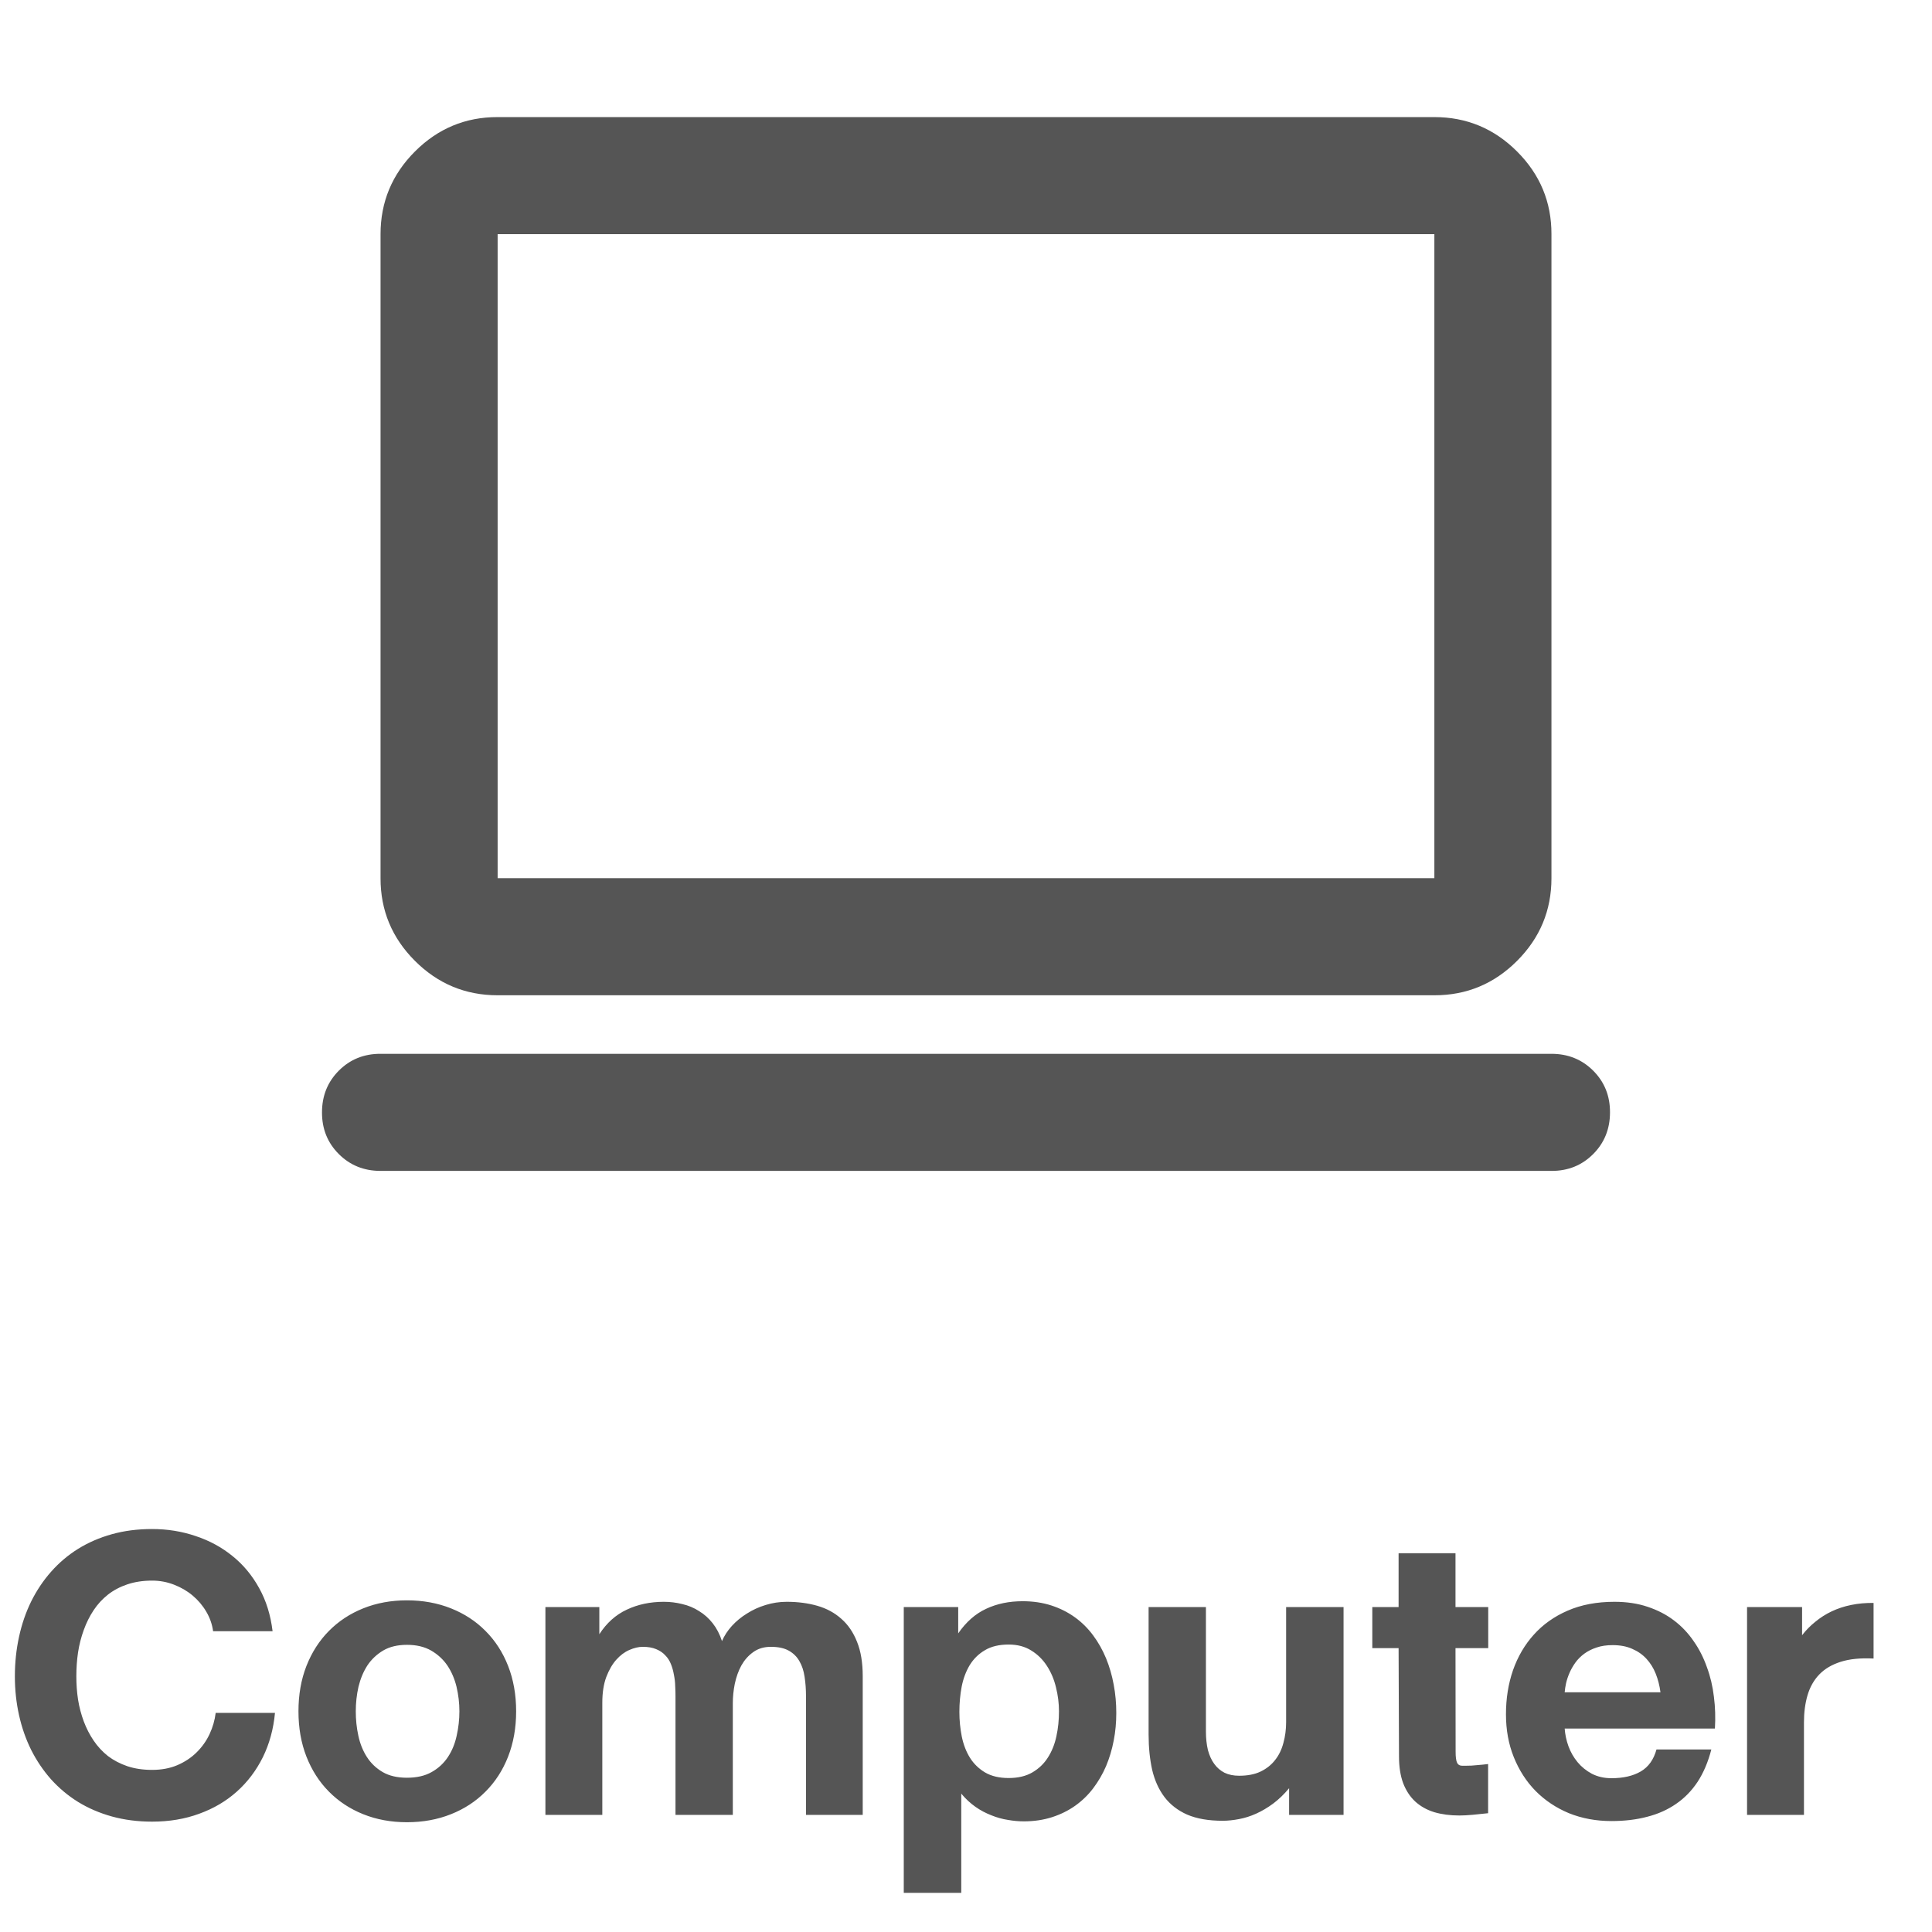<svg width="33" height="33" viewBox="0 0 33 33" fill="none" xmlns="http://www.w3.org/2000/svg">
<path d="M8.5 17C7.95 17 7.479 16.804 7.087 16.412C6.695 16.02 6.499 15.549 6.5 15V4C6.5 3.45 6.696 2.979 7.088 2.587C7.48 2.195 7.951 1.999 8.5 2H24.5C25.05 2 25.521 2.196 25.913 2.588C26.305 2.98 26.501 3.451 26.5 4V15C26.5 15.55 26.304 16.021 25.912 16.413C25.52 16.805 25.049 17.001 24.5 17H8.5ZM8.5 15H24.5V4H8.5V15ZM6.5 20C6.217 20 5.979 19.904 5.787 19.712C5.595 19.52 5.499 19.283 5.5 19C5.5 18.717 5.596 18.479 5.788 18.287C5.98 18.095 6.217 17.999 6.5 18H26.5C26.783 18 27.021 18.096 27.213 18.288C27.405 18.48 27.501 18.717 27.5 19C27.5 19.283 27.404 19.521 27.212 19.713C27.02 19.905 26.783 20.001 26.5 20H6.5Z" fill="#555555"/>
<path d="M3.64 27.863C3.624 27.744 3.585 27.633 3.523 27.528C3.461 27.422 3.383 27.331 3.289 27.252C3.196 27.174 3.09 27.113 2.971 27.067C2.852 27.021 2.728 26.998 2.598 26.998C2.441 26.998 2.301 27.02 2.175 27.062C2.05 27.104 1.939 27.163 1.843 27.238C1.749 27.313 1.667 27.401 1.599 27.504C1.531 27.606 1.475 27.719 1.431 27.841C1.387 27.961 1.354 28.089 1.333 28.224C1.313 28.359 1.304 28.496 1.304 28.634C1.304 28.766 1.313 28.898 1.333 29.03C1.354 29.16 1.387 29.285 1.431 29.403C1.475 29.52 1.531 29.63 1.599 29.73C1.667 29.831 1.749 29.919 1.843 29.994C1.939 30.067 2.05 30.125 2.175 30.168C2.301 30.21 2.441 30.231 2.598 30.231C2.759 30.231 2.903 30.204 3.03 30.15C3.157 30.095 3.266 30.023 3.357 29.933C3.45 29.842 3.524 29.738 3.579 29.621C3.634 29.503 3.669 29.382 3.684 29.257H4.697C4.671 29.534 4.602 29.786 4.49 30.014C4.377 30.241 4.229 30.438 4.045 30.602C3.863 30.765 3.649 30.891 3.403 30.98C3.159 31.07 2.891 31.115 2.598 31.115C2.352 31.115 2.123 31.085 1.912 31.027C1.7 30.968 1.507 30.885 1.333 30.778C1.16 30.67 1.007 30.542 0.872 30.392C0.738 30.241 0.625 30.073 0.532 29.889C0.441 29.705 0.372 29.508 0.325 29.296C0.278 29.084 0.254 28.864 0.254 28.634C0.254 28.398 0.278 28.173 0.325 27.958C0.372 27.741 0.441 27.541 0.532 27.355C0.625 27.168 0.738 26.998 0.872 26.847C1.007 26.694 1.16 26.564 1.333 26.456C1.507 26.348 1.7 26.264 1.912 26.205C2.123 26.146 2.352 26.117 2.598 26.117C2.86 26.117 3.108 26.157 3.342 26.237C3.578 26.315 3.788 26.429 3.972 26.579C4.156 26.727 4.307 26.909 4.426 27.125C4.547 27.342 4.623 27.588 4.656 27.863H3.64ZM5.098 29.23C5.098 28.947 5.143 28.689 5.234 28.456C5.326 28.223 5.453 28.024 5.618 27.858C5.782 27.692 5.977 27.563 6.204 27.472C6.43 27.381 6.679 27.335 6.951 27.335C7.224 27.335 7.475 27.381 7.703 27.472C7.932 27.563 8.129 27.692 8.293 27.858C8.459 28.024 8.588 28.223 8.679 28.456C8.77 28.689 8.816 28.947 8.816 29.23C8.816 29.513 8.77 29.771 8.679 30.004C8.588 30.237 8.459 30.436 8.293 30.602C8.129 30.768 7.932 30.897 7.703 30.988C7.475 31.079 7.224 31.125 6.951 31.125C6.679 31.125 6.43 31.079 6.204 30.988C5.977 30.897 5.782 30.768 5.618 30.602C5.453 30.436 5.326 30.237 5.234 30.004C5.143 29.771 5.098 29.513 5.098 29.23ZM6.077 29.23C6.077 29.372 6.091 29.511 6.121 29.648C6.15 29.784 6.199 29.905 6.267 30.011C6.335 30.117 6.425 30.203 6.536 30.268C6.648 30.333 6.786 30.365 6.951 30.365C7.118 30.365 7.259 30.333 7.373 30.268C7.489 30.203 7.581 30.117 7.651 30.011C7.721 29.905 7.771 29.784 7.8 29.648C7.831 29.511 7.847 29.372 7.847 29.23C7.847 29.088 7.83 28.949 7.798 28.812C7.765 28.676 7.713 28.555 7.642 28.449C7.57 28.343 7.477 28.258 7.363 28.192C7.249 28.127 7.112 28.095 6.951 28.095C6.791 28.095 6.656 28.127 6.545 28.192C6.435 28.258 6.344 28.343 6.274 28.449C6.206 28.555 6.156 28.676 6.123 28.812C6.092 28.949 6.077 29.088 6.077 29.23ZM9.316 27.45H10.237V27.914C10.361 27.722 10.517 27.582 10.706 27.494C10.894 27.405 11.105 27.36 11.338 27.36C11.447 27.36 11.553 27.373 11.655 27.399C11.759 27.423 11.855 27.463 11.941 27.519C12.029 27.572 12.106 27.641 12.173 27.726C12.24 27.811 12.293 27.912 12.332 28.031C12.371 27.94 12.427 27.854 12.5 27.773C12.575 27.691 12.661 27.62 12.759 27.56C12.856 27.498 12.963 27.449 13.079 27.414C13.196 27.378 13.315 27.36 13.438 27.36C13.628 27.36 13.802 27.383 13.96 27.428C14.12 27.474 14.256 27.548 14.37 27.65C14.486 27.751 14.575 27.882 14.639 28.044C14.704 28.205 14.736 28.4 14.736 28.629V31H13.767V28.971C13.767 28.854 13.759 28.744 13.743 28.642C13.728 28.539 13.699 28.45 13.655 28.375C13.613 28.299 13.552 28.239 13.474 28.195C13.396 28.151 13.293 28.129 13.166 28.129C13.049 28.129 12.949 28.159 12.866 28.219C12.783 28.278 12.716 28.354 12.664 28.446C12.613 28.539 12.576 28.643 12.551 28.759C12.528 28.873 12.517 28.984 12.517 29.093V31H11.538V28.988C11.538 28.928 11.537 28.865 11.533 28.8C11.532 28.735 11.524 28.671 11.511 28.607C11.5 28.542 11.483 28.481 11.46 28.424C11.437 28.366 11.405 28.315 11.362 28.273C11.322 28.229 11.27 28.194 11.206 28.168C11.144 28.142 11.069 28.129 10.979 28.129C10.907 28.129 10.831 28.147 10.749 28.183C10.67 28.217 10.596 28.272 10.527 28.349C10.459 28.425 10.402 28.524 10.356 28.644C10.311 28.765 10.288 28.911 10.288 29.084V31H9.316V27.45ZM16.367 27.899C16.502 27.704 16.661 27.564 16.843 27.48C17.027 27.393 17.235 27.35 17.468 27.35C17.647 27.35 17.811 27.375 17.959 27.423C18.109 27.472 18.243 27.54 18.362 27.626C18.481 27.712 18.584 27.815 18.672 27.934C18.76 28.052 18.833 28.183 18.892 28.324C18.95 28.466 18.994 28.616 19.023 28.776C19.053 28.934 19.067 29.095 19.067 29.259C19.067 29.42 19.053 29.578 19.023 29.73C18.994 29.884 18.95 30.029 18.892 30.168C18.833 30.304 18.76 30.43 18.672 30.546C18.584 30.662 18.481 30.761 18.364 30.844C18.247 30.927 18.115 30.992 17.969 31.039C17.822 31.086 17.662 31.11 17.488 31.11C17.4 31.11 17.309 31.102 17.214 31.085C17.122 31.071 17.028 31.045 16.934 31.007C16.841 30.971 16.75 30.924 16.663 30.863C16.575 30.801 16.493 30.726 16.419 30.636V32.331H15.437V27.45H16.367V27.899ZM16.387 29.24C16.387 29.385 16.401 29.525 16.428 29.662C16.456 29.797 16.502 29.918 16.567 30.023C16.633 30.128 16.719 30.211 16.826 30.275C16.934 30.338 17.068 30.37 17.229 30.37C17.389 30.37 17.523 30.338 17.632 30.275C17.742 30.211 17.831 30.127 17.898 30.021C17.966 29.915 18.015 29.794 18.044 29.657C18.074 29.52 18.088 29.378 18.088 29.23C18.088 29.093 18.071 28.957 18.037 28.822C18.005 28.686 17.953 28.564 17.883 28.456C17.813 28.347 17.724 28.259 17.615 28.192C17.507 28.124 17.379 28.09 17.229 28.09C17.066 28.09 16.93 28.122 16.821 28.188C16.714 28.251 16.628 28.336 16.562 28.444C16.499 28.55 16.453 28.672 16.426 28.81C16.4 28.948 16.387 29.092 16.387 29.24ZM22.949 31H22.019V30.544C21.933 30.648 21.842 30.735 21.746 30.807C21.651 30.877 21.555 30.934 21.457 30.978C21.36 31.022 21.262 31.053 21.165 31.071C21.067 31.09 20.973 31.1 20.884 31.1C20.643 31.1 20.441 31.065 20.278 30.995C20.117 30.924 19.988 30.823 19.89 30.695C19.793 30.566 19.723 30.412 19.68 30.231C19.64 30.05 19.619 29.85 19.619 29.63V27.45H20.598V29.577C20.598 29.692 20.61 29.797 20.632 29.892C20.657 29.984 20.692 30.063 20.74 30.128C20.787 30.194 20.846 30.244 20.916 30.28C20.987 30.314 21.07 30.331 21.165 30.331C21.308 30.331 21.43 30.308 21.531 30.26C21.633 30.211 21.716 30.145 21.78 30.062C21.845 29.98 21.892 29.883 21.921 29.772C21.952 29.66 21.968 29.541 21.968 29.416V27.45H22.949V31ZM23.889 28.151H23.44V27.45H23.889V26.53H24.861V27.45H25.42V28.151H24.861L24.863 29.921C24.863 30.01 24.871 30.073 24.888 30.109C24.904 30.143 24.933 30.16 24.973 30.16C24.998 30.16 25.022 30.16 25.046 30.16C25.072 30.16 25.102 30.159 25.134 30.158C25.167 30.154 25.206 30.151 25.252 30.148C25.297 30.145 25.352 30.139 25.418 30.131V30.971C25.331 30.98 25.244 30.989 25.156 30.998C25.068 31.006 24.992 31.01 24.927 31.01C24.769 31.01 24.627 30.991 24.5 30.954C24.373 30.915 24.264 30.854 24.175 30.773C24.085 30.69 24.016 30.585 23.967 30.458C23.92 30.331 23.896 30.179 23.896 30.002L23.889 28.151ZM28.362 28.905C28.347 28.791 28.32 28.686 28.281 28.588C28.242 28.49 28.189 28.406 28.123 28.334C28.056 28.261 27.974 28.204 27.878 28.163C27.784 28.121 27.673 28.1 27.546 28.1C27.442 28.1 27.35 28.113 27.27 28.141C27.191 28.167 27.121 28.202 27.061 28.246C27.002 28.29 26.951 28.34 26.909 28.398C26.869 28.454 26.835 28.513 26.809 28.573C26.783 28.632 26.764 28.69 26.75 28.749C26.738 28.806 26.729 28.858 26.726 28.905H28.362ZM29.231 29.882C29.176 30.095 29.098 30.279 28.997 30.434C28.896 30.587 28.773 30.713 28.628 30.812C28.485 30.911 28.32 30.985 28.135 31.032C27.951 31.081 27.747 31.105 27.524 31.105C27.262 31.105 27.021 31.06 26.799 30.971C26.58 30.88 26.39 30.753 26.23 30.592C26.071 30.43 25.947 30.237 25.857 30.014C25.767 29.791 25.723 29.547 25.723 29.281C25.723 29.014 25.762 28.765 25.842 28.532C25.924 28.297 26.043 28.094 26.199 27.921C26.355 27.747 26.548 27.61 26.777 27.511C27.009 27.41 27.275 27.36 27.576 27.36C27.784 27.36 27.973 27.388 28.142 27.445C28.311 27.501 28.461 27.578 28.591 27.677C28.723 27.776 28.835 27.895 28.928 28.031C29.023 28.166 29.098 28.314 29.155 28.476C29.214 28.635 29.254 28.804 29.275 28.983C29.298 29.161 29.303 29.341 29.292 29.525H26.726C26.733 29.625 26.754 29.725 26.79 29.826C26.827 29.927 26.879 30.018 26.946 30.099C27.012 30.179 27.094 30.245 27.19 30.297C27.288 30.347 27.399 30.373 27.524 30.373C27.728 30.373 27.895 30.334 28.025 30.258C28.157 30.181 28.246 30.056 28.294 29.882H29.231ZM30.781 27.45V27.931C30.846 27.846 30.921 27.77 31.006 27.702C31.09 27.632 31.184 27.572 31.287 27.523C31.389 27.475 31.5 27.438 31.619 27.414C31.739 27.389 31.867 27.378 32.002 27.379V28.329C31.779 28.318 31.592 28.336 31.44 28.385C31.289 28.433 31.167 28.505 31.074 28.602C30.981 28.699 30.915 28.817 30.874 28.956C30.833 29.095 30.813 29.25 30.813 29.42V31H29.841V27.45H30.781Z" fill="#555555"/>
</svg>
